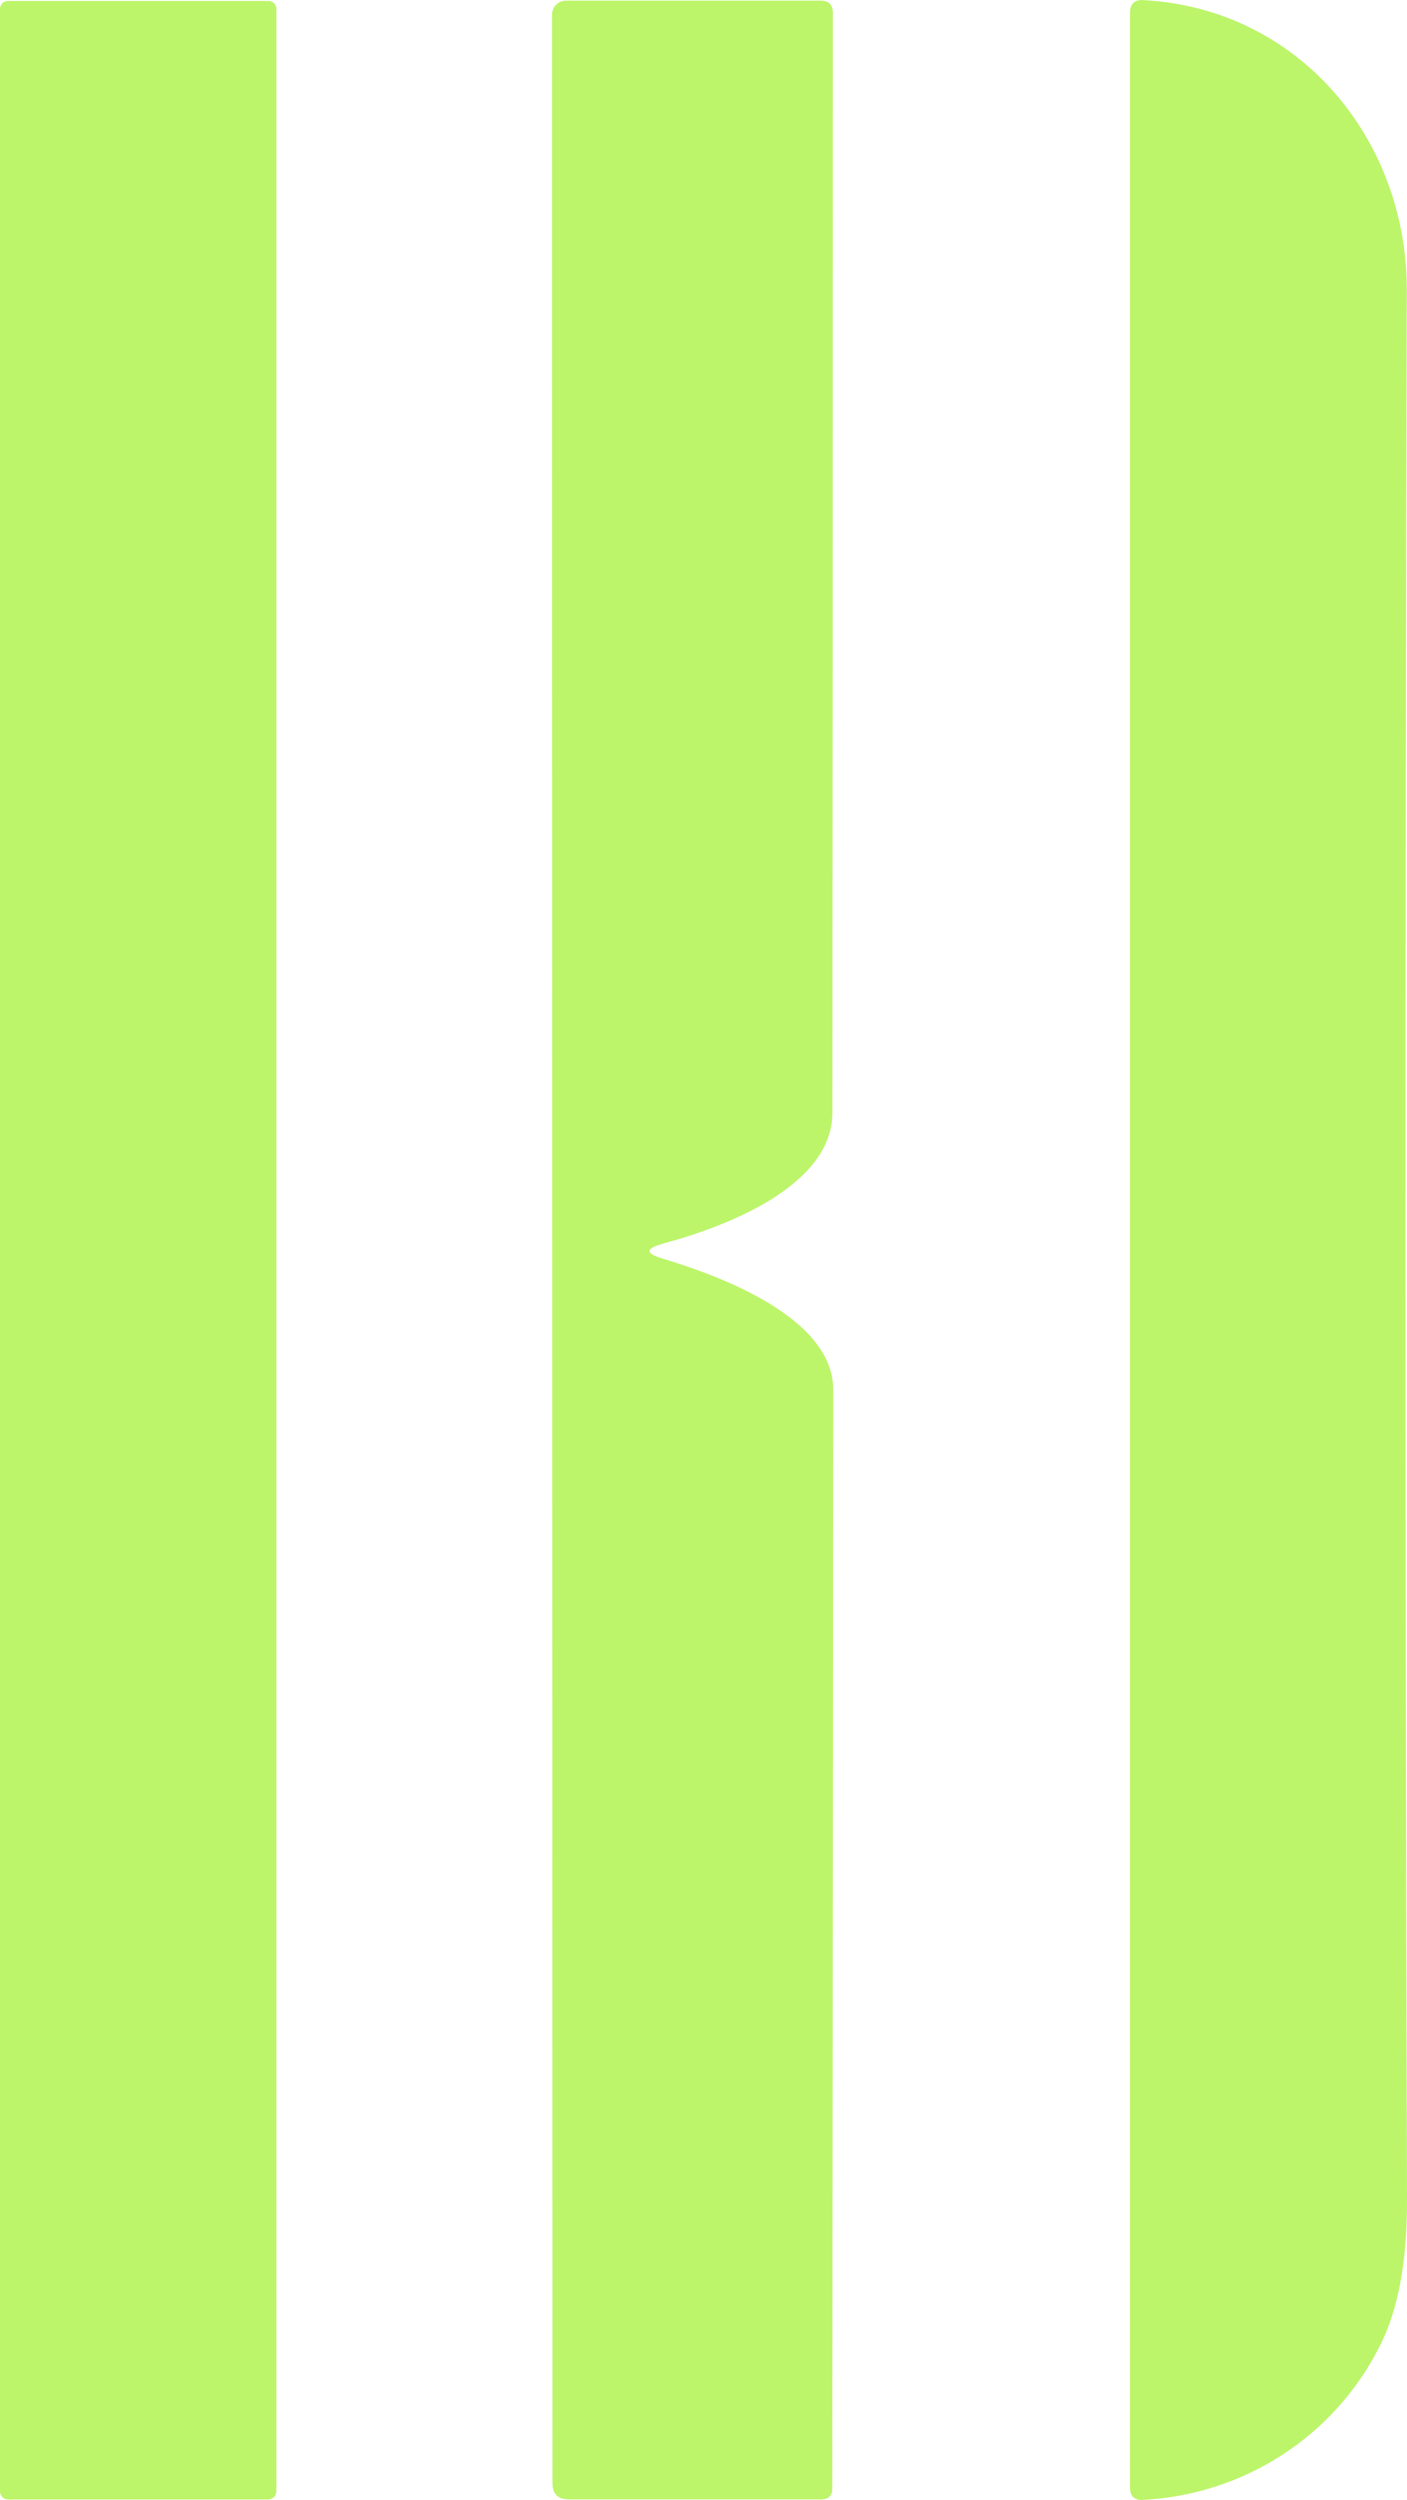 <?xml version="1.0" encoding="UTF-8"?> <svg xmlns="http://www.w3.org/2000/svg" id="_Слой_1" data-name="Слой 1" viewBox="0 0 133.33 236.9"><defs><style> .cls-1 { fill: #bcf569; } </style></defs><path class="cls-1" d="m26.18,236.1c0,.4-.34.75-.75.75H.75c-.4,0-.75-.34-.75-.75V.83C0,.43.34.09.75.09h24.69c.4,0,.75.34.75.75v235.27h0Z"></path><path class="cls-1" d="m62.76,117.87c-1.6.45-1.62.89-.02,1.38,5.41,1.62,16.22,5.58,16.22,12.45-.06,68.55-.09,103.22-.09,104.03.02.75-.34,1.11-1.04,1.11h-23.95c-1.02,0-1.53-.51-1.53-1.55l-.04-233.91c0-.72.6-1.32,1.32-1.32h24.12c.79,0,1.17.38,1.17,1.17,0,45.58-.02,80.32-.04,104.22-.02,7-10.24,10.84-16.11,12.41h0Z"></path><path class="cls-1" d="m130.73,222.35c-4.28,8.49-12.79,14.03-22.42,14.54-.83.04-1.23-.36-1.23-1.19V1.22c0-.85.43-1.26,1.26-1.21,14.77.79,25.01,13.2,24.97,27.5-.17,61.5-.17,121.81.02,180.95.02,5.81-.83,10.43-2.6,13.9h0Z"></path></svg> 